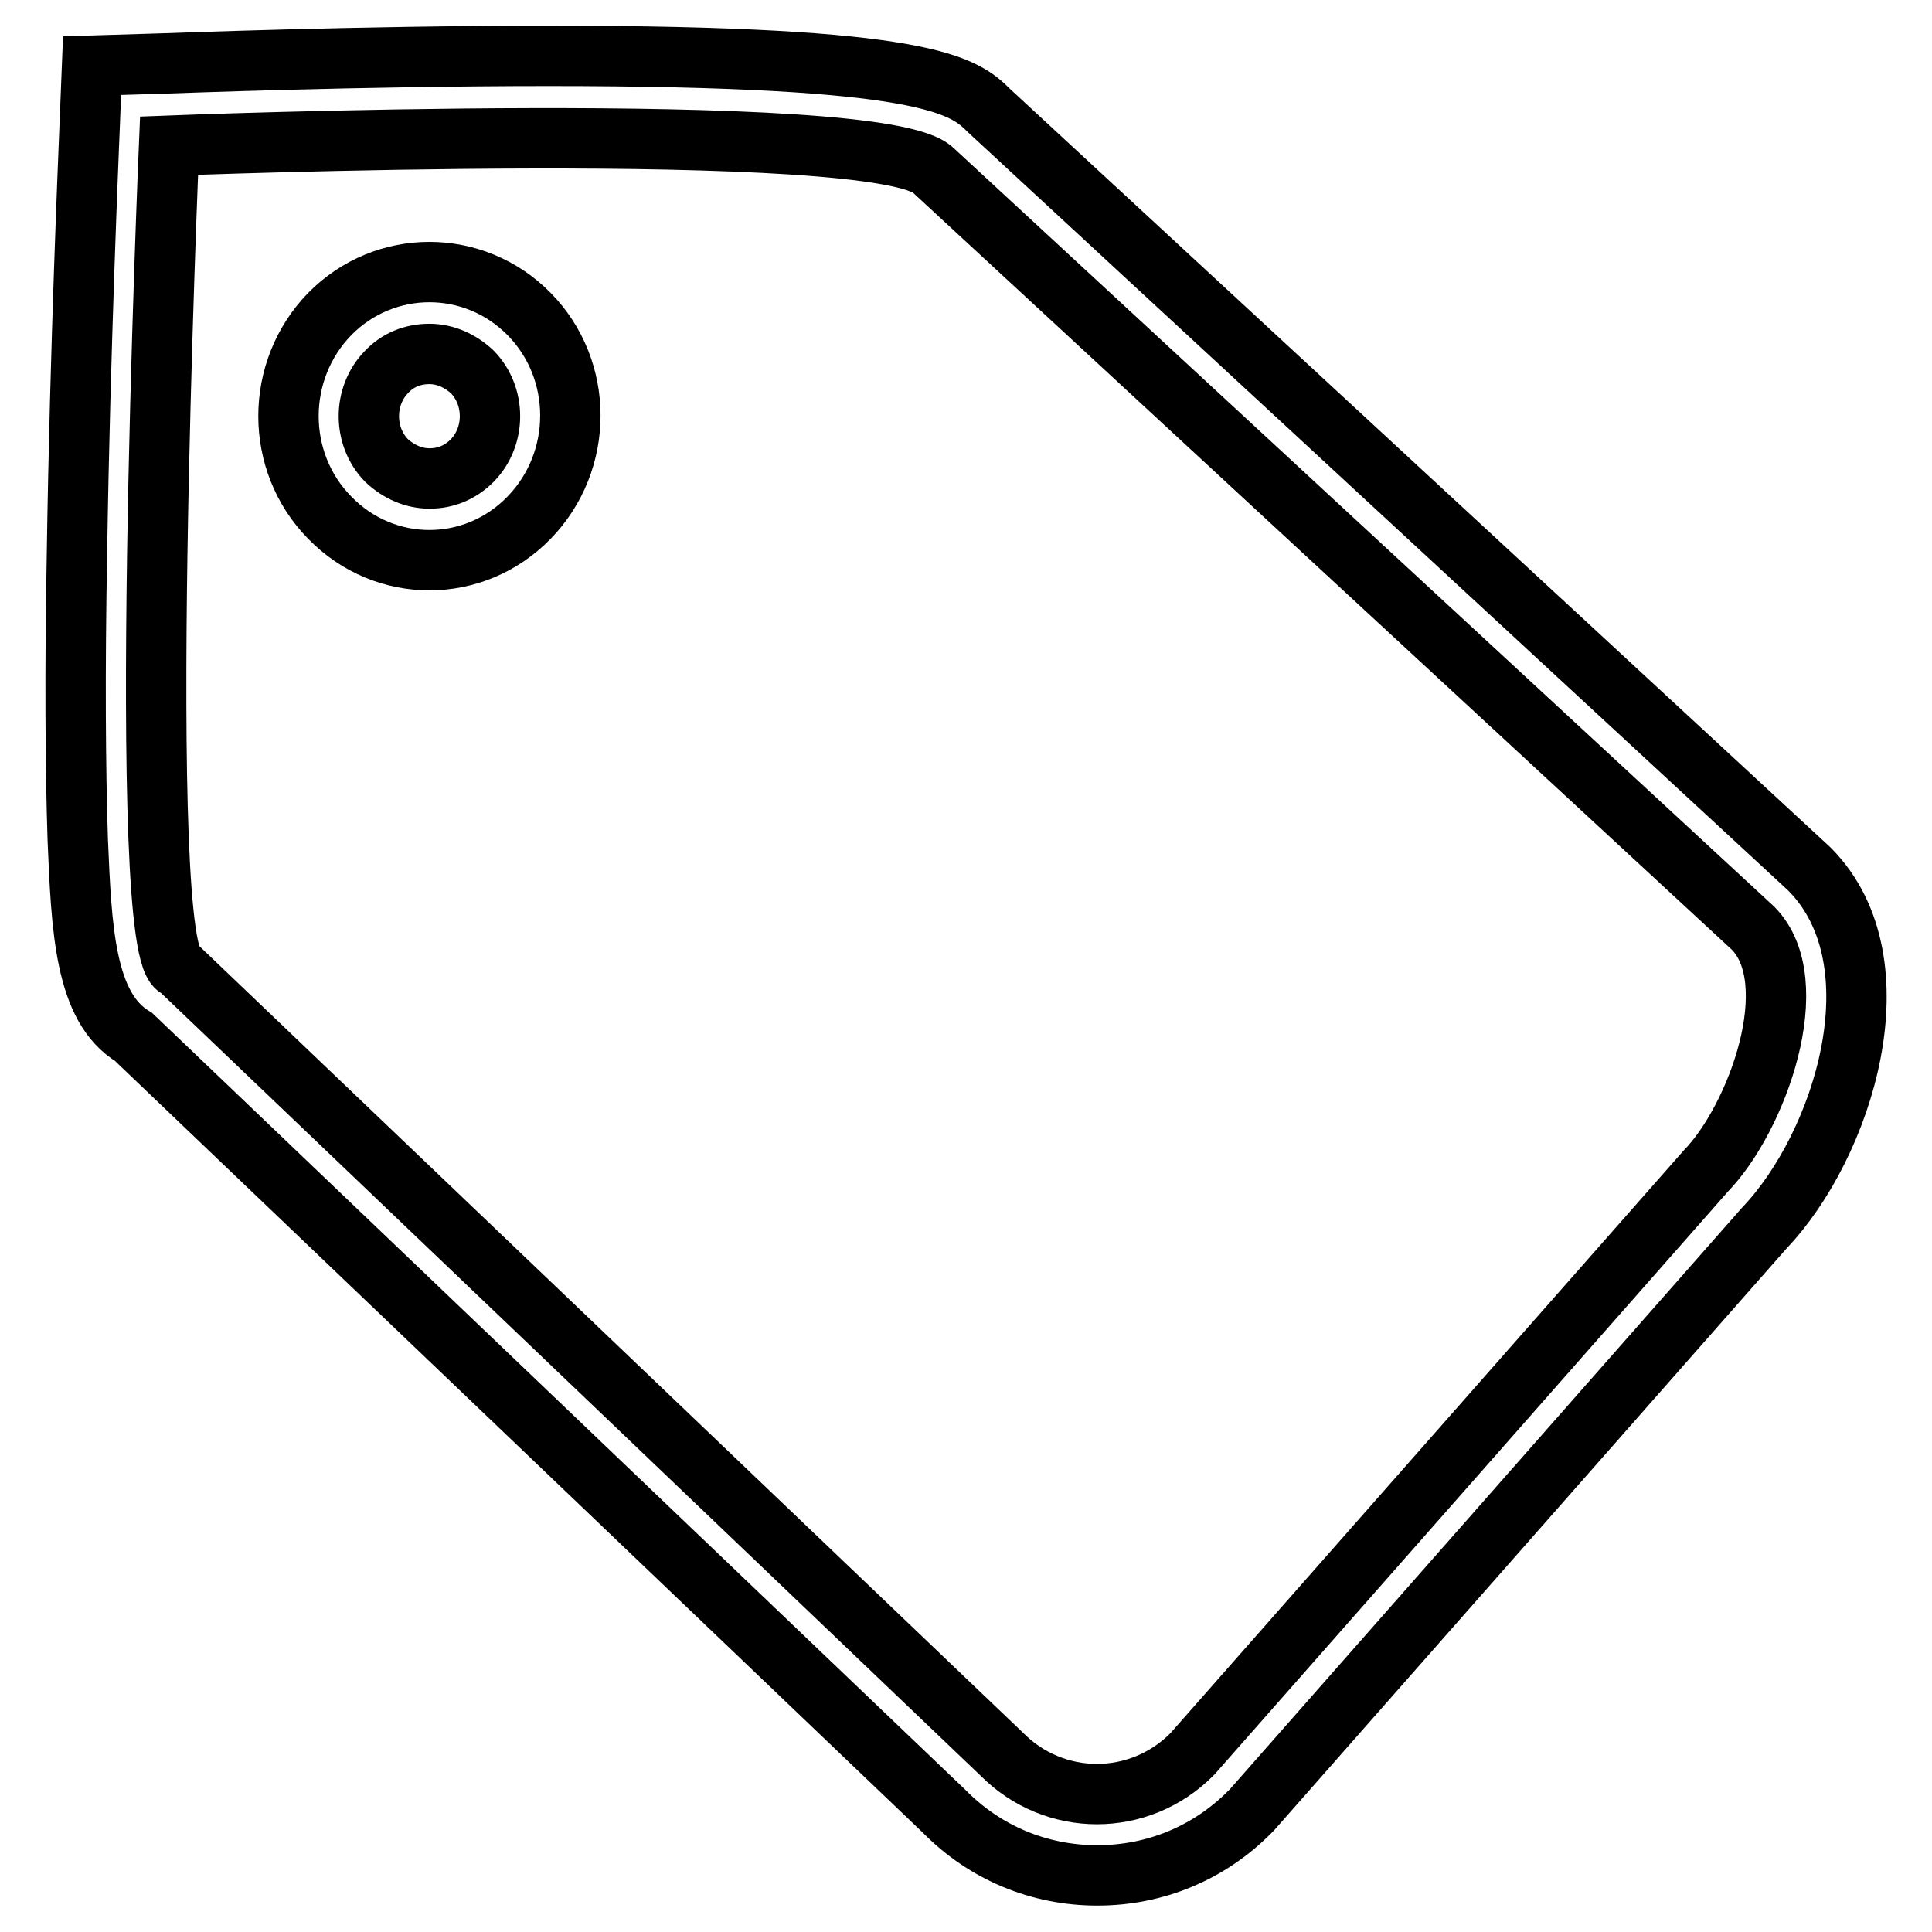 <?xml version="1.0" encoding="utf-8"?>
<!-- Svg Vector Icons : http://www.onlinewebfonts.com/icon -->
<!DOCTYPE svg PUBLIC "-//W3C//DTD SVG 1.1//EN" "http://www.w3.org/Graphics/SVG/1.1/DTD/svg11.dtd">
<svg version="1.1" xmlns="http://www.w3.org/2000/svg" xmlns:xlink="http://www.w3.org/1999/xlink" x="0px" y="0px" viewBox="0 0 256 256" enable-background="new 0 0 256 256" xml:space="preserve">
<g><g><path stroke-width="8" fill-opacity="0" stroke="#000000"  d="M43.7,41.6c-7.3,7.5-7.3,19.6,0,27c7.3,7.5,19.1,7.5,26.4,0c7.3-7.5,7.3-19.6,0-27C62.8,34.2,51,34.2,43.7,41.6L43.7,41.6z M62.6,61c-1.6,1.6-3.5,2.4-5.7,2.4c-2.1,0-4.1-0.9-5.7-2.4c-3.1-3.2-3.1-8.5,0-11.7c1.5-1.6,3.5-2.4,5.7-2.4c2.1,0,4.1,0.9,5.7,2.4C65.7,52.5,65.7,57.8,62.6,61L62.6,61z M239.9,115.3l-0.2-0.2L131.1,14.7c-3.4-3.4-8.1-7.3-58.4-7.3c-25.1,0-50.4,1-50.7,1l-9.8,0.3l-0.4,10c0,0.3-1.2,27.5-1.6,54.5c-0.3,15.9-0.2,28.8,0.1,38c0.5,11.8,0.9,22.3,7.4,26.2L125.1,240c5.4,5.5,12.6,8.5,20.3,8.5c7.7,0,14.9-3,20.3-8.5l0.2-0.2l67.9-77.1C244.2,151.8,251.9,127.6,239.9,115.3L239.9,115.3z M226,155.2L158,232.4c-7,7.1-18.3,7.1-25.3,0L23.7,128.3c-5.9-0.9-1.3-109-1.3-109s94.4-3.7,101.3,3.3l108.6,100.4C239.3,130.1,232.9,148.1,226,155.2L226,155.2z"/></g></g>
</svg>